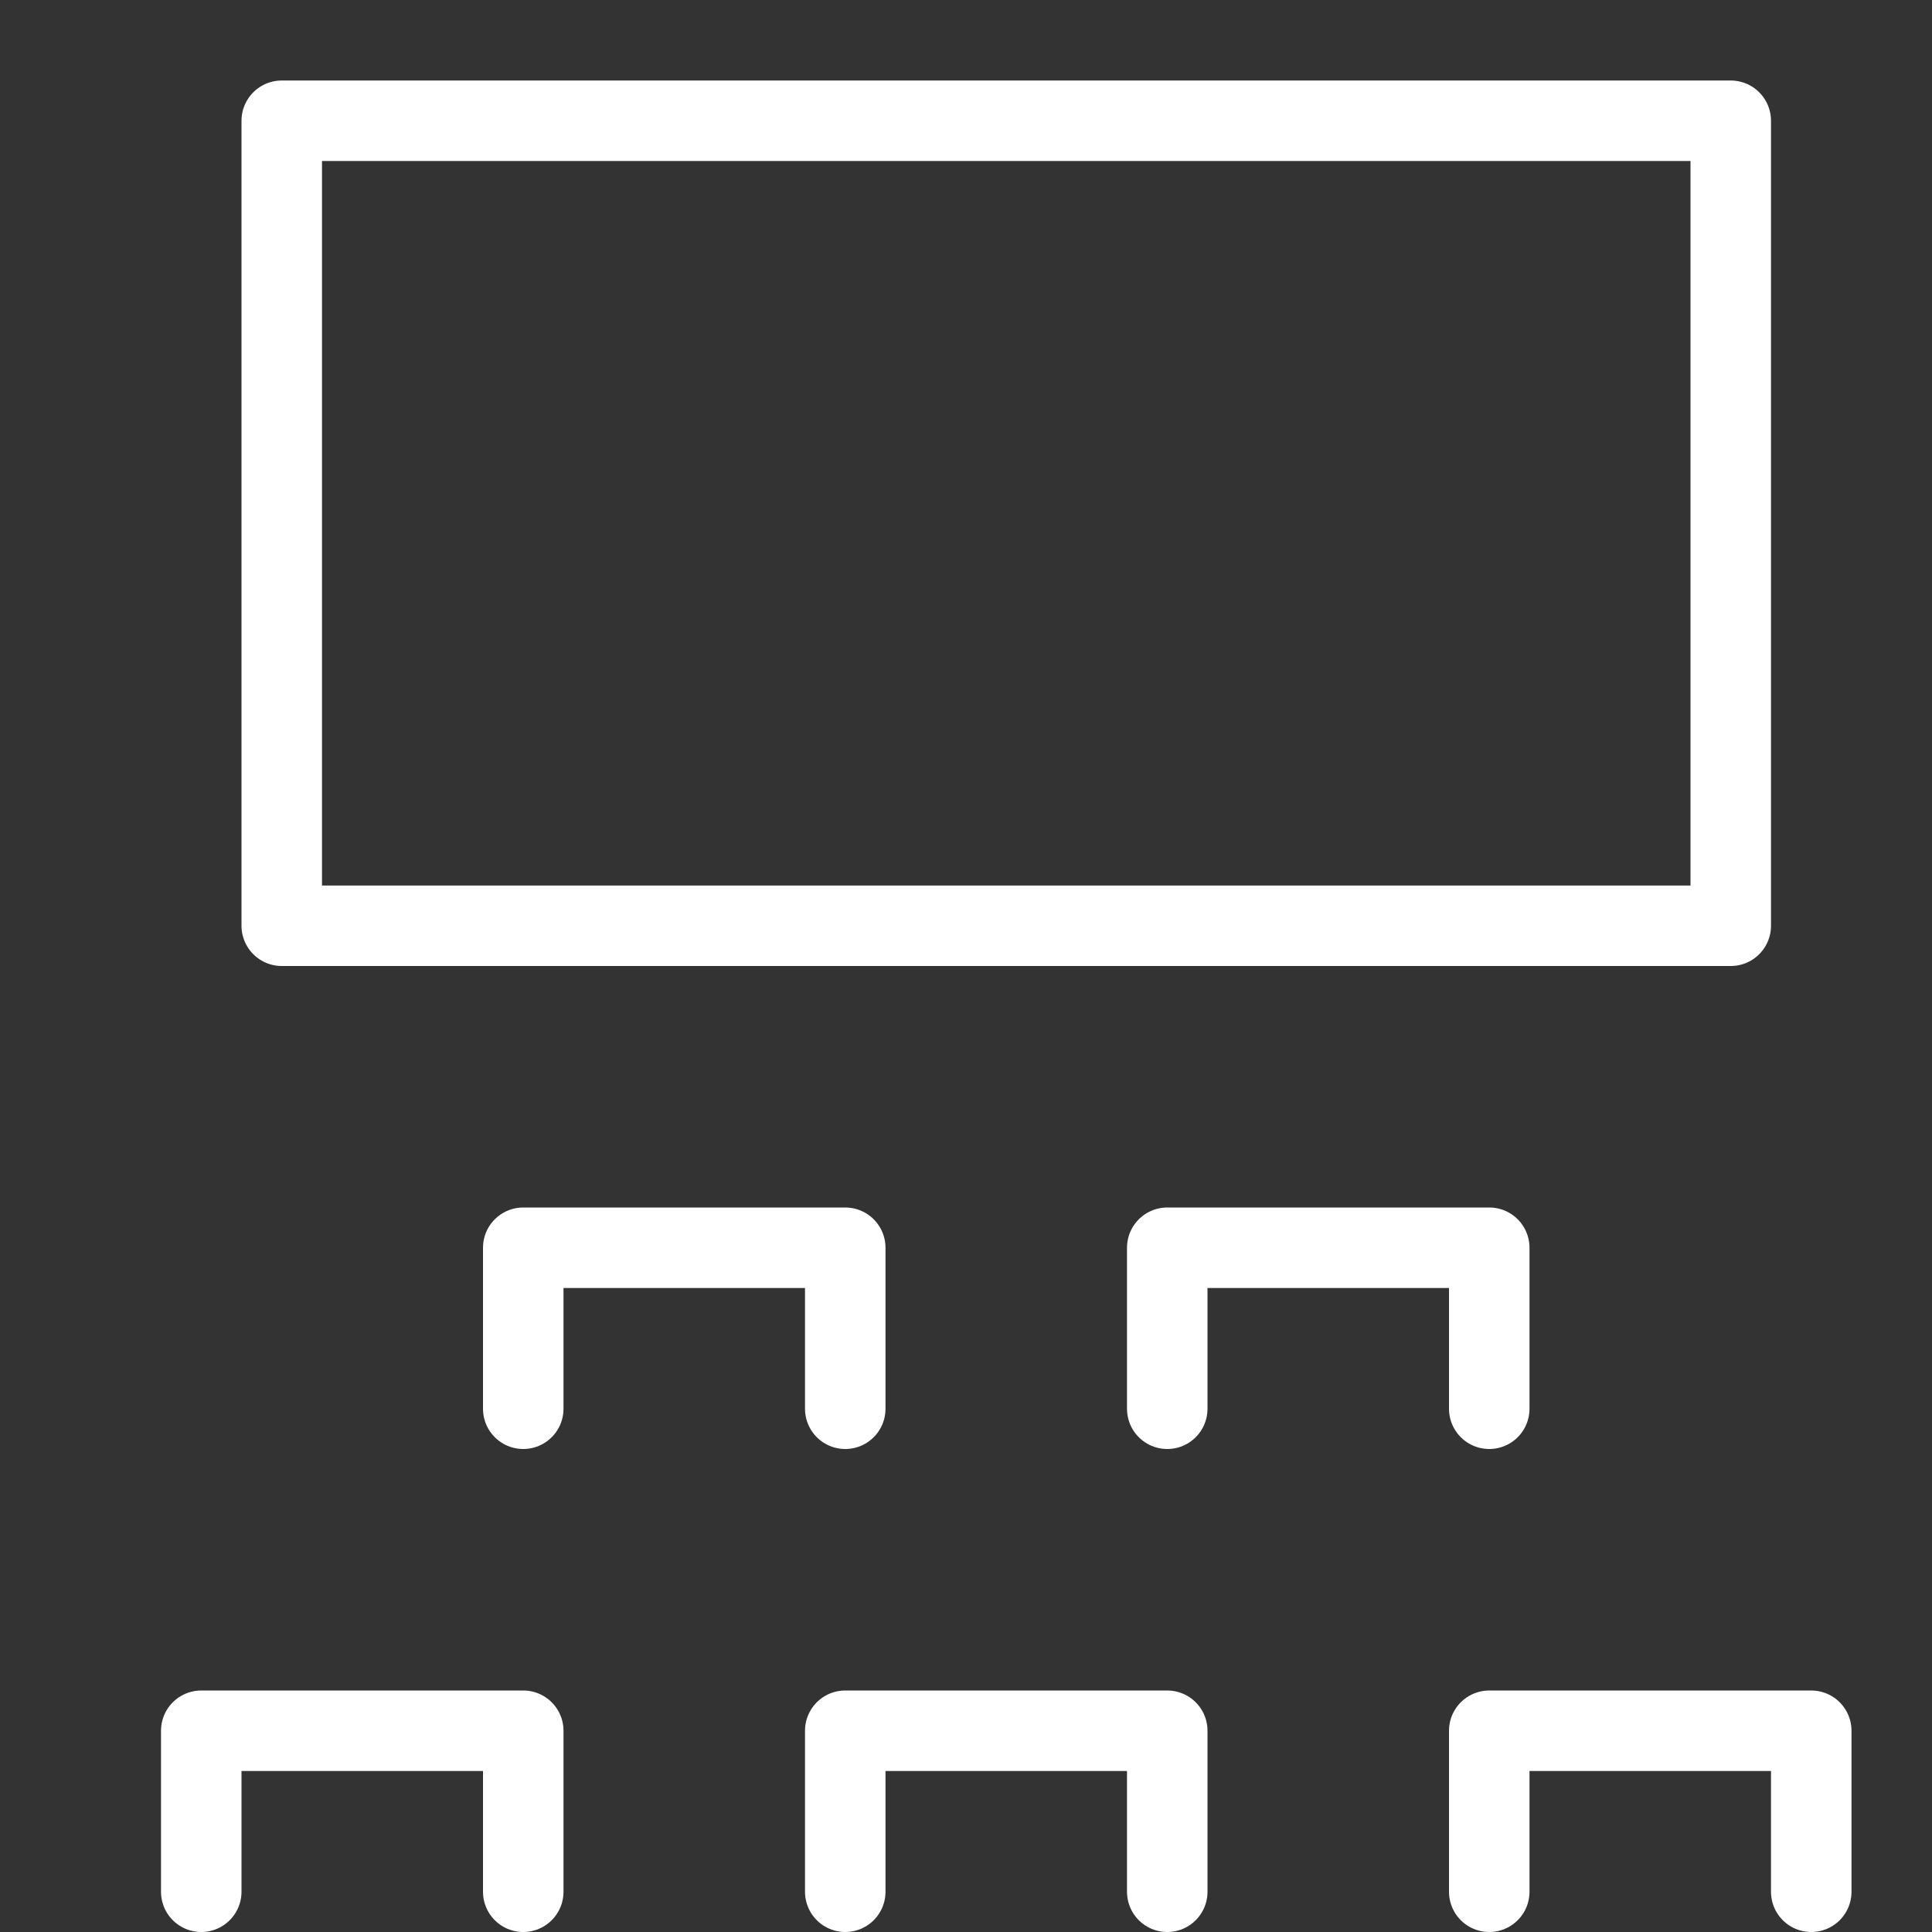 <svg width="24" height="24" viewBox="0 0 24 24" fill="none" xmlns="http://www.w3.org/2000/svg">
<rect x="0" y="0" width="24" height="24" fill="#333333" stroke="none"/>
<path d="M21.5 1.5H3.5V11.5H21.5V1.5Z" stroke="white" stroke-linecap="round" stroke-linejoin="round"/>
<path d="M2.5 23.5V21.5H6.5V23.5" stroke="white" stroke-linecap="round" stroke-linejoin="round"/>
<path d="M14.5 17.5V15.5H18.5V17.5" stroke="white" stroke-linecap="round" stroke-linejoin="round"/>
<path d="M6.5 17.5V15.5H10.5V17.5" stroke="white" stroke-linecap="round" stroke-linejoin="round"/>
<path d="M10.5 23.5V21.5H14.5V23.5" stroke="white" stroke-linecap="round" stroke-linejoin="round"/>
<path d="M18.5 23.5V21.5H22.5V23.5" stroke="white" stroke-linecap="round" stroke-linejoin="round"/>
</svg>
